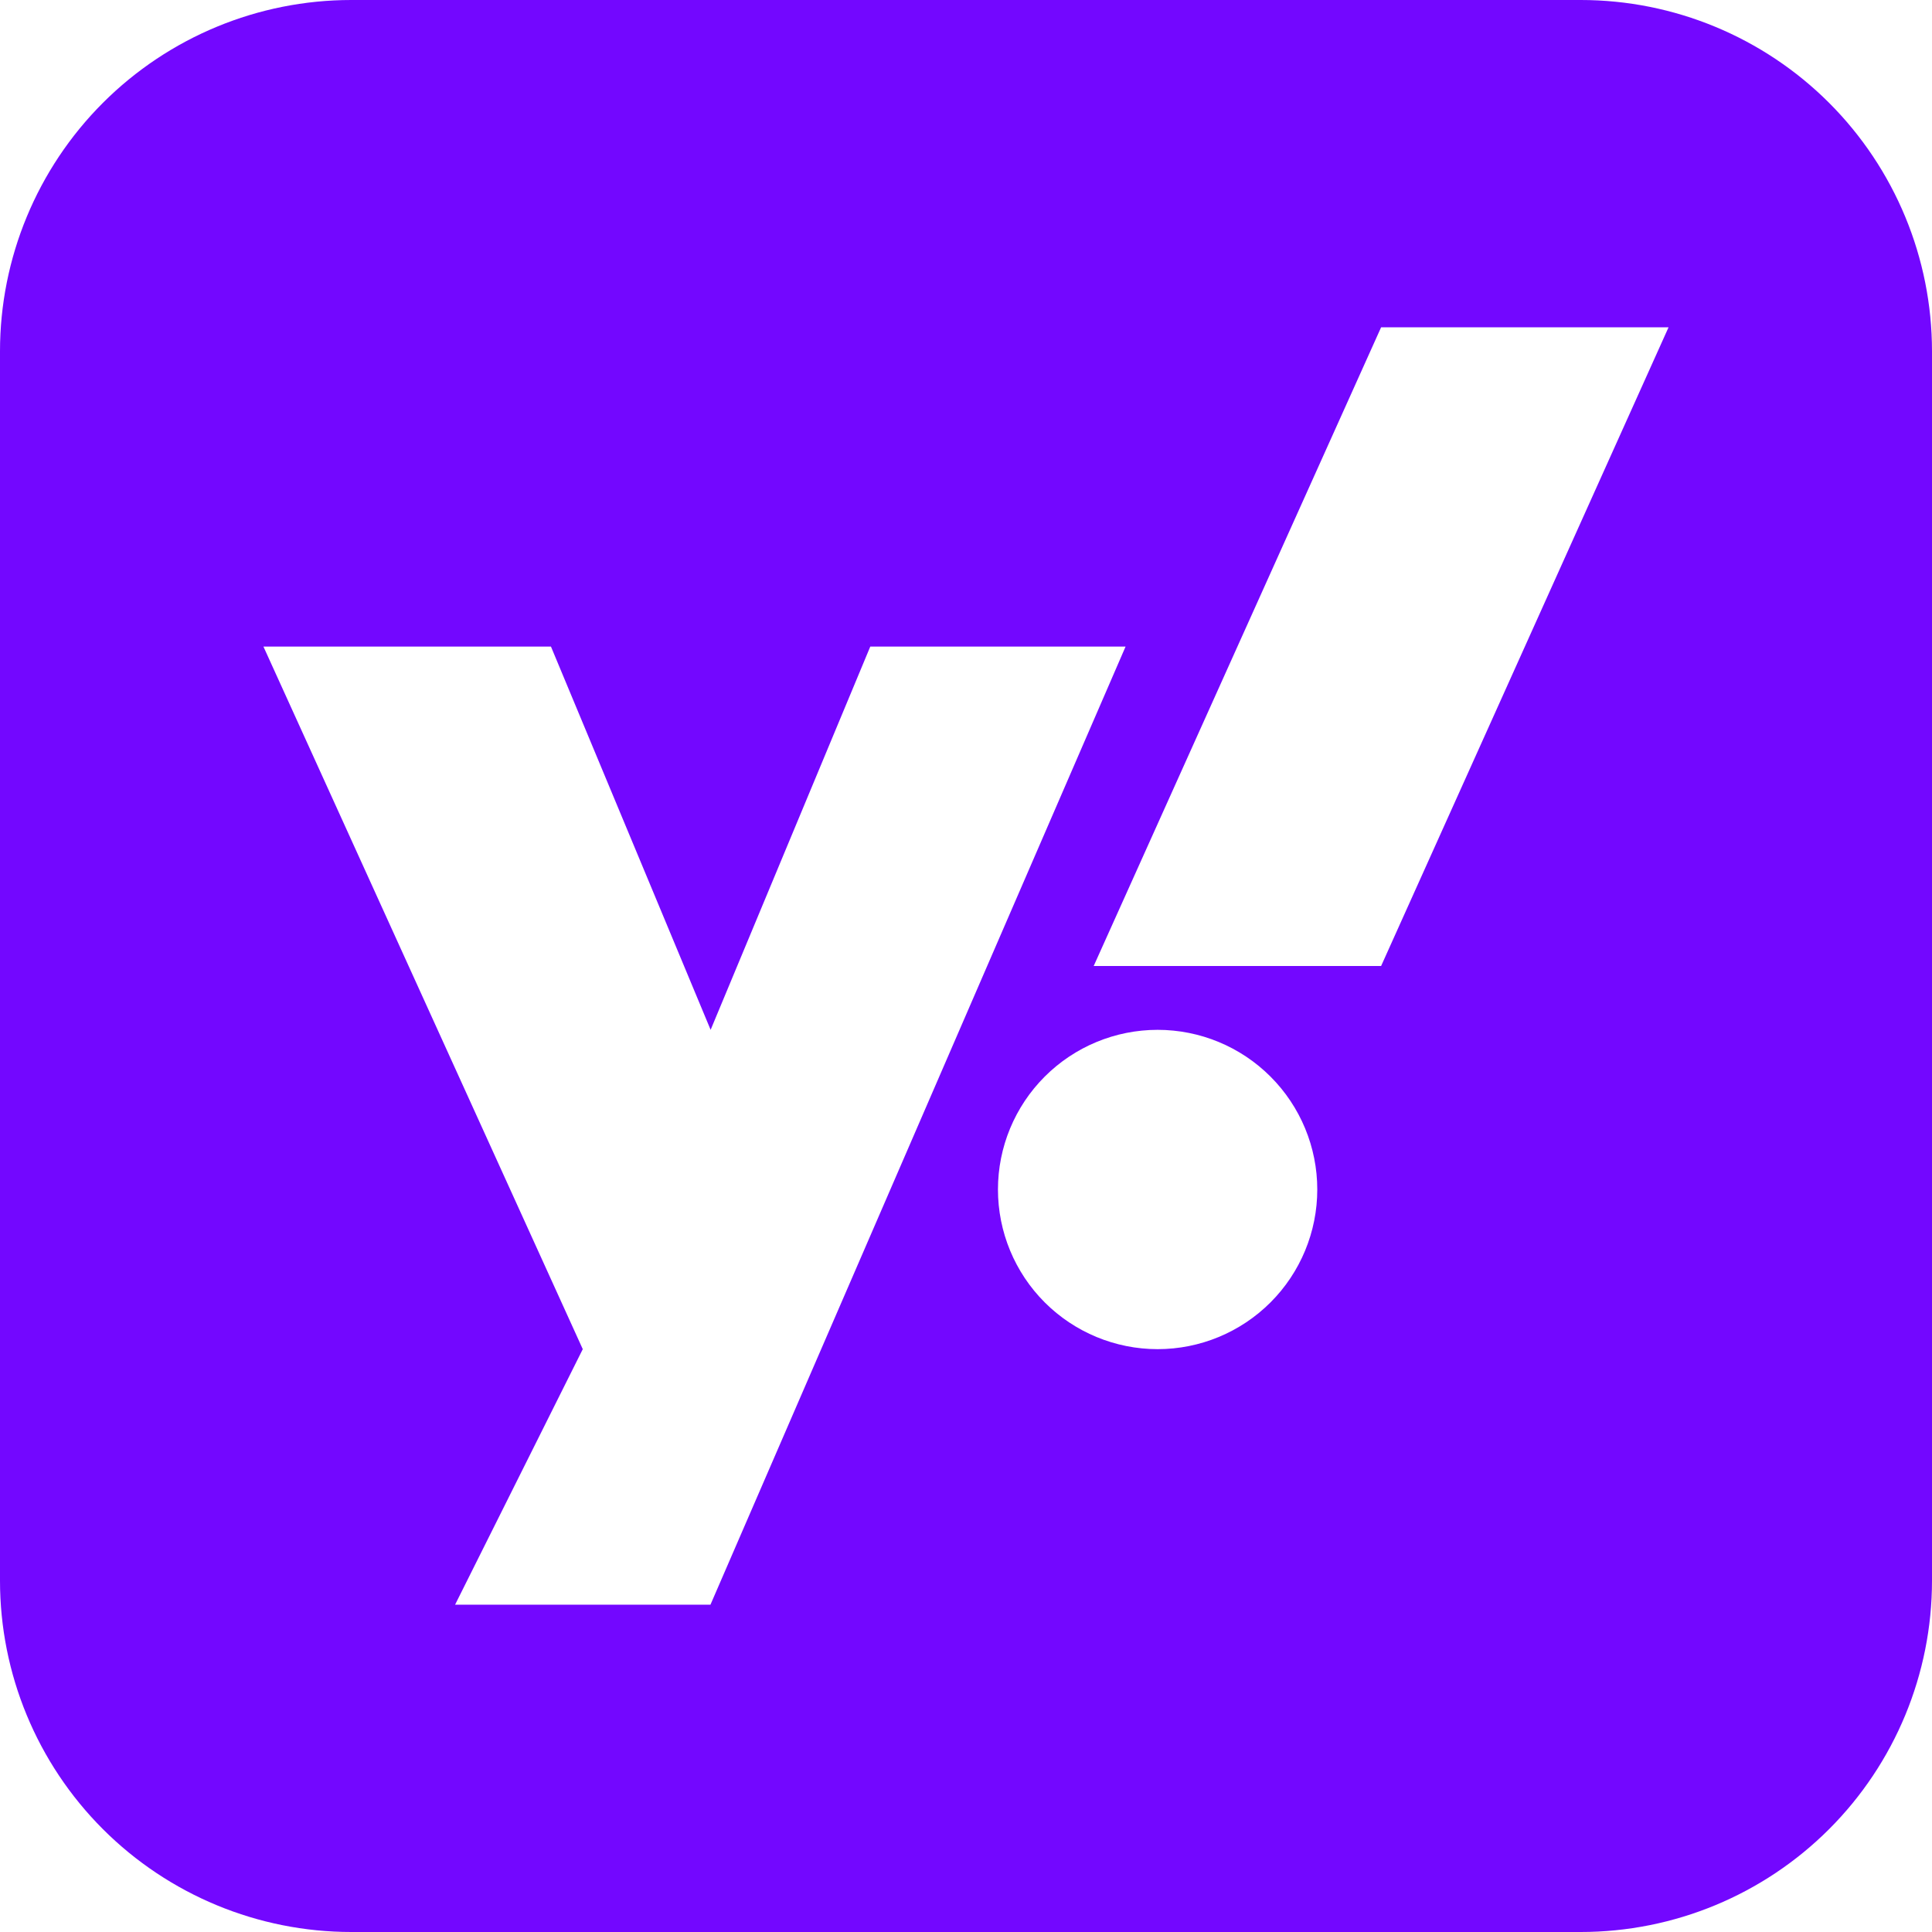 <svg width="100" height="100" viewBox="0 0 100 100" fill="none" xmlns="http://www.w3.org/2000/svg">
<path fill-rule="evenodd" clip-rule="evenodd" d="M18.182 0C13.36 0 8.735 1.916 5.325 5.325C1.916 8.735 0 13.36 0 18.182V81.818C0 86.64 1.916 91.265 5.325 94.675C8.735 98.084 13.36 100 18.182 100H81.818C86.64 100 91.265 98.084 94.675 94.675C98.084 91.265 100 86.64 100 81.818V18.182C100 13.36 98.084 8.735 94.675 5.325C91.265 1.916 86.64 0 81.818 0H18.182ZM71.486 50H56.609L71.486 16.941H86.364L71.486 50ZM68.182 61.568C68.182 63.76 67.311 65.862 65.761 67.412C64.212 68.961 62.11 69.832 59.918 69.832C57.727 69.832 55.625 68.961 54.075 67.412C52.525 65.862 51.654 63.76 51.654 61.568C51.654 59.377 52.525 57.275 54.075 55.725C55.625 54.175 57.727 53.304 59.918 53.304C62.11 53.304 64.212 54.175 65.761 55.725C67.311 57.275 68.182 59.377 68.182 61.568ZM28.514 33.468H13.636L30.164 69.832L23.555 83.059H36.773L58.259 33.468H45.045L36.782 53.304L28.518 33.468H28.514Z" fill="#7307FF"/>
</svg>
